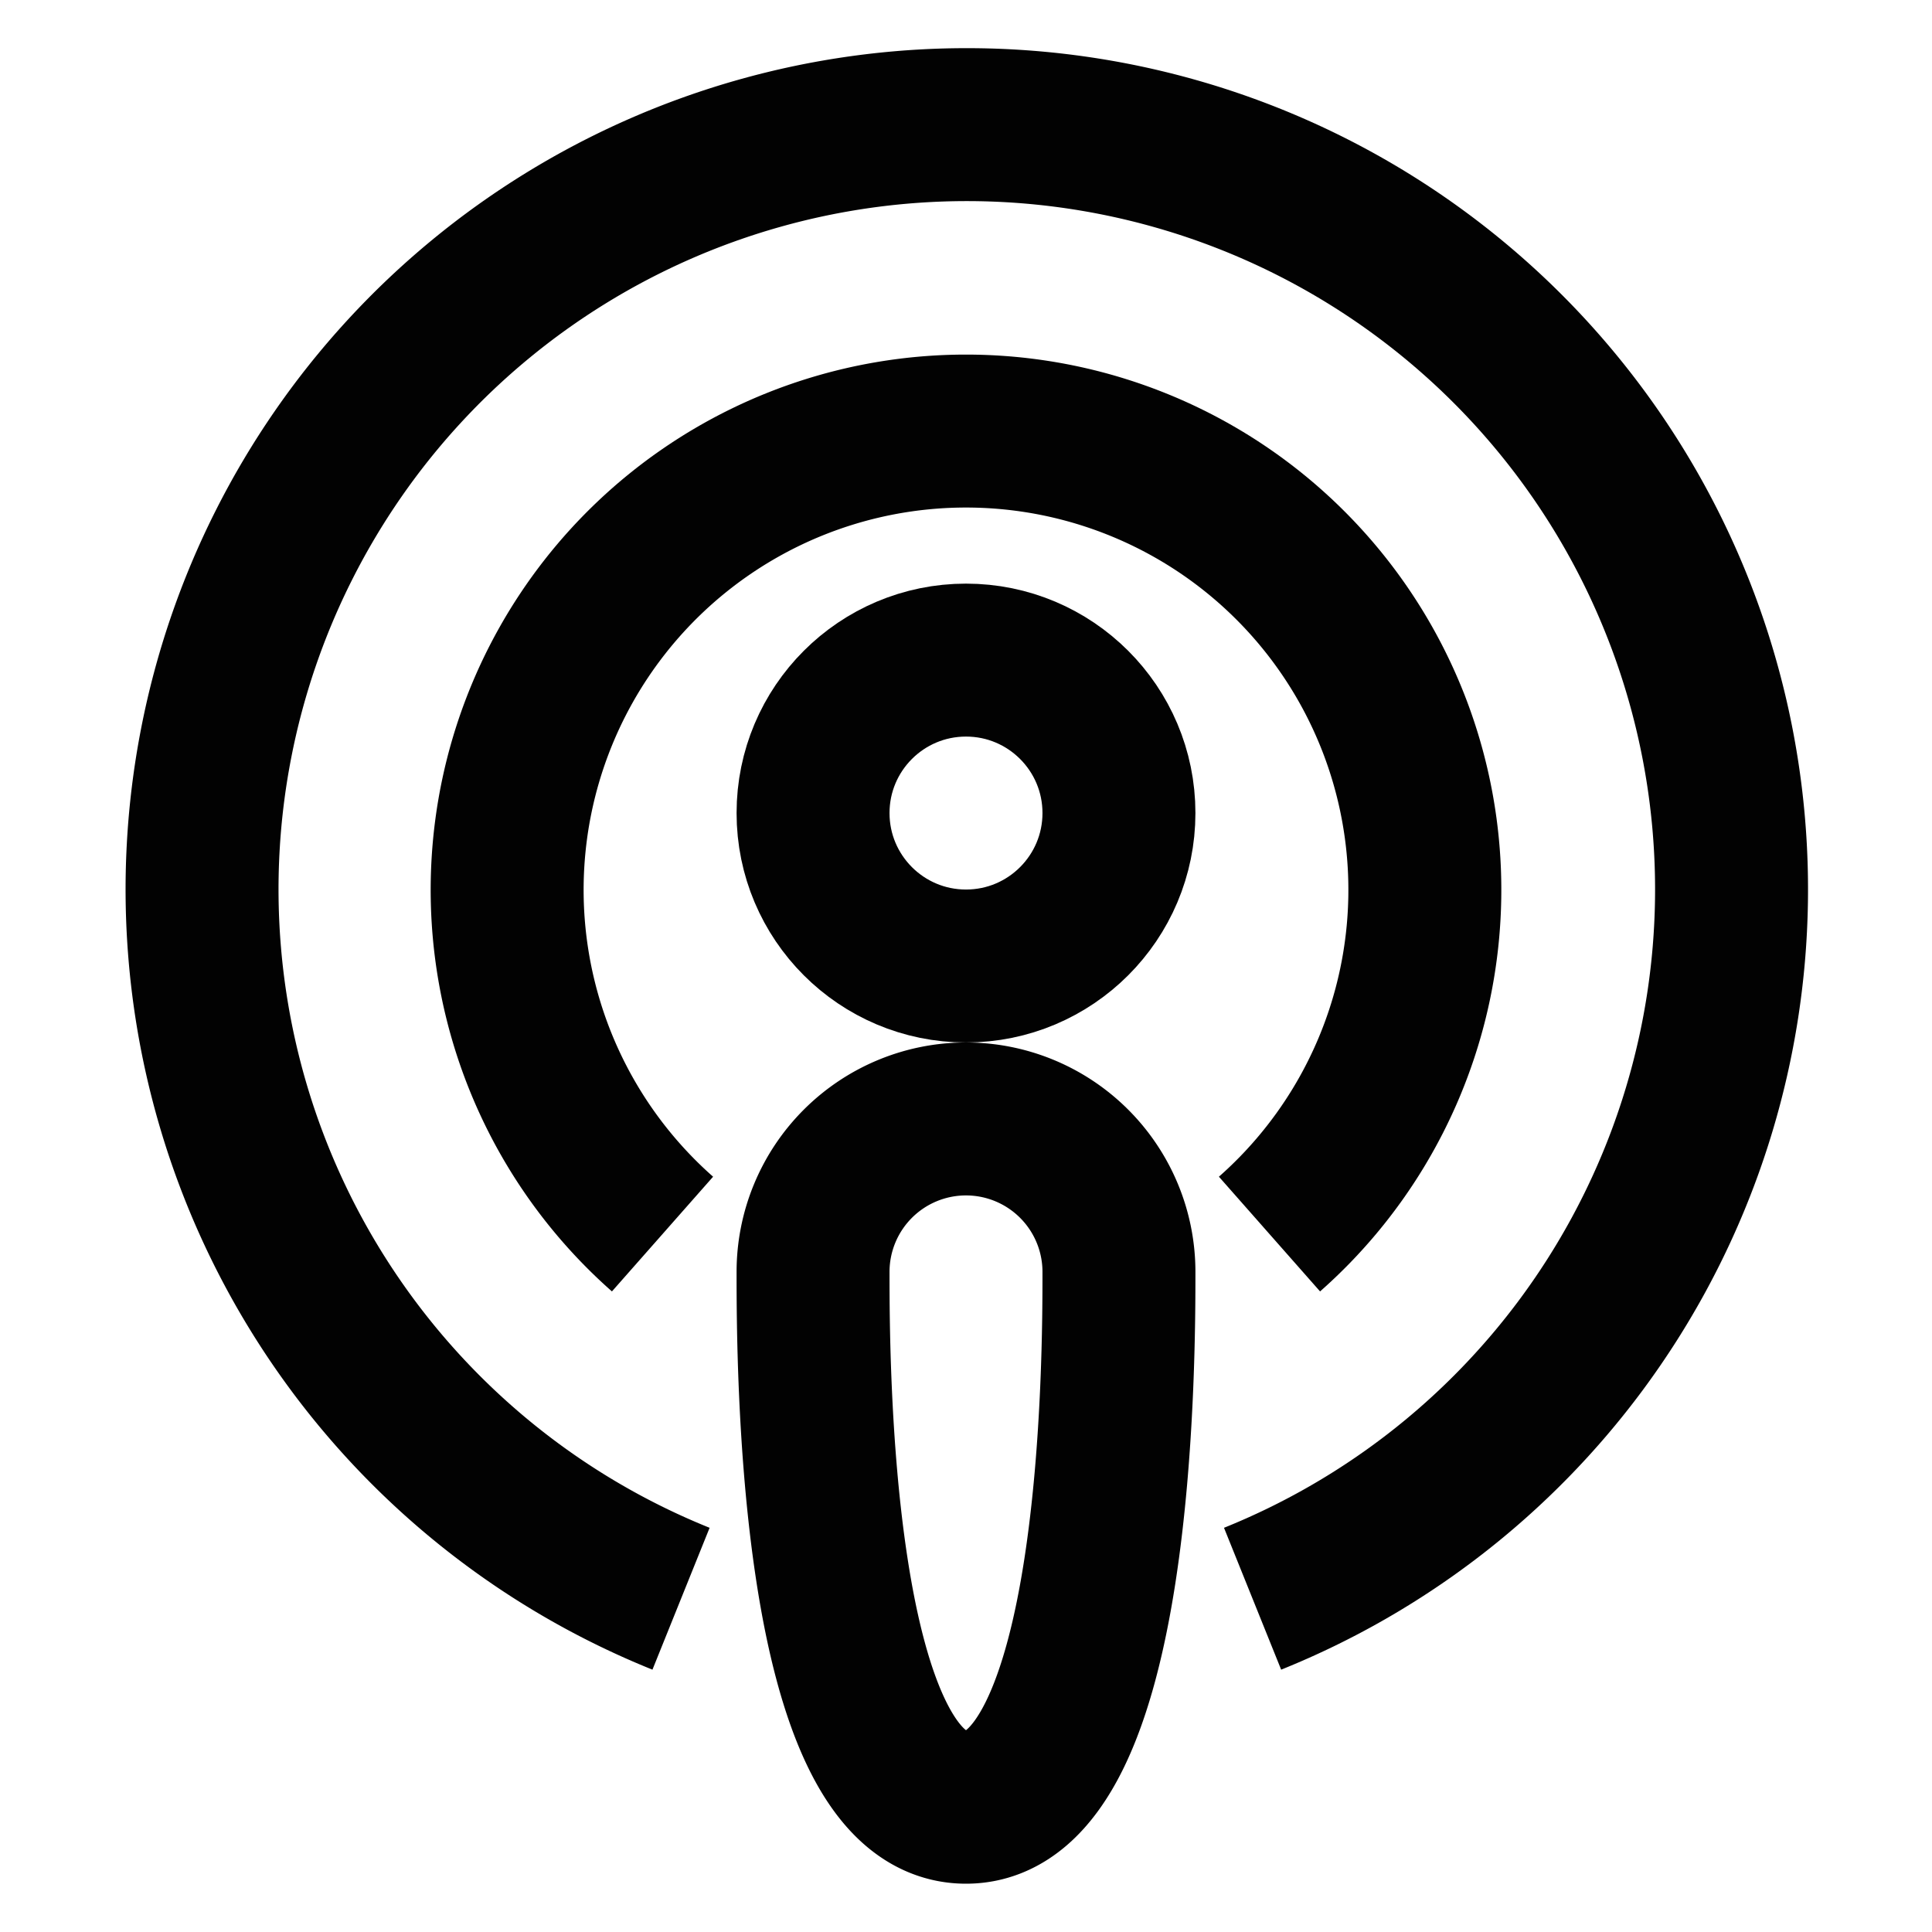 <svg id="Layer_1" data-name="Layer 1" xmlns="http://www.w3.org/2000/svg" viewBox="0 0 24 24"><defs><style>.cls-1{fill:none;stroke:#020202;stroke-miterlimit:10;stroke-width:1.9px;}</style></defs><path class="cls-1" d="M8.46,19.86h0a9.5,9.5,0,1,1,7.1,0h0"/><path class="cls-1" d="M15.77,15.33a5.7,5.7,0,1,0-7.54,0"/><circle class="cls-1" cx="12" cy="10.1" r="1.9"/><path class="cls-1" d="M13.9,15.8c0,1.05,0,6.65-1.9,6.65s-1.9-5.6-1.9-6.65a1.9,1.9,0,0,1,3.8,0Z"/></svg>